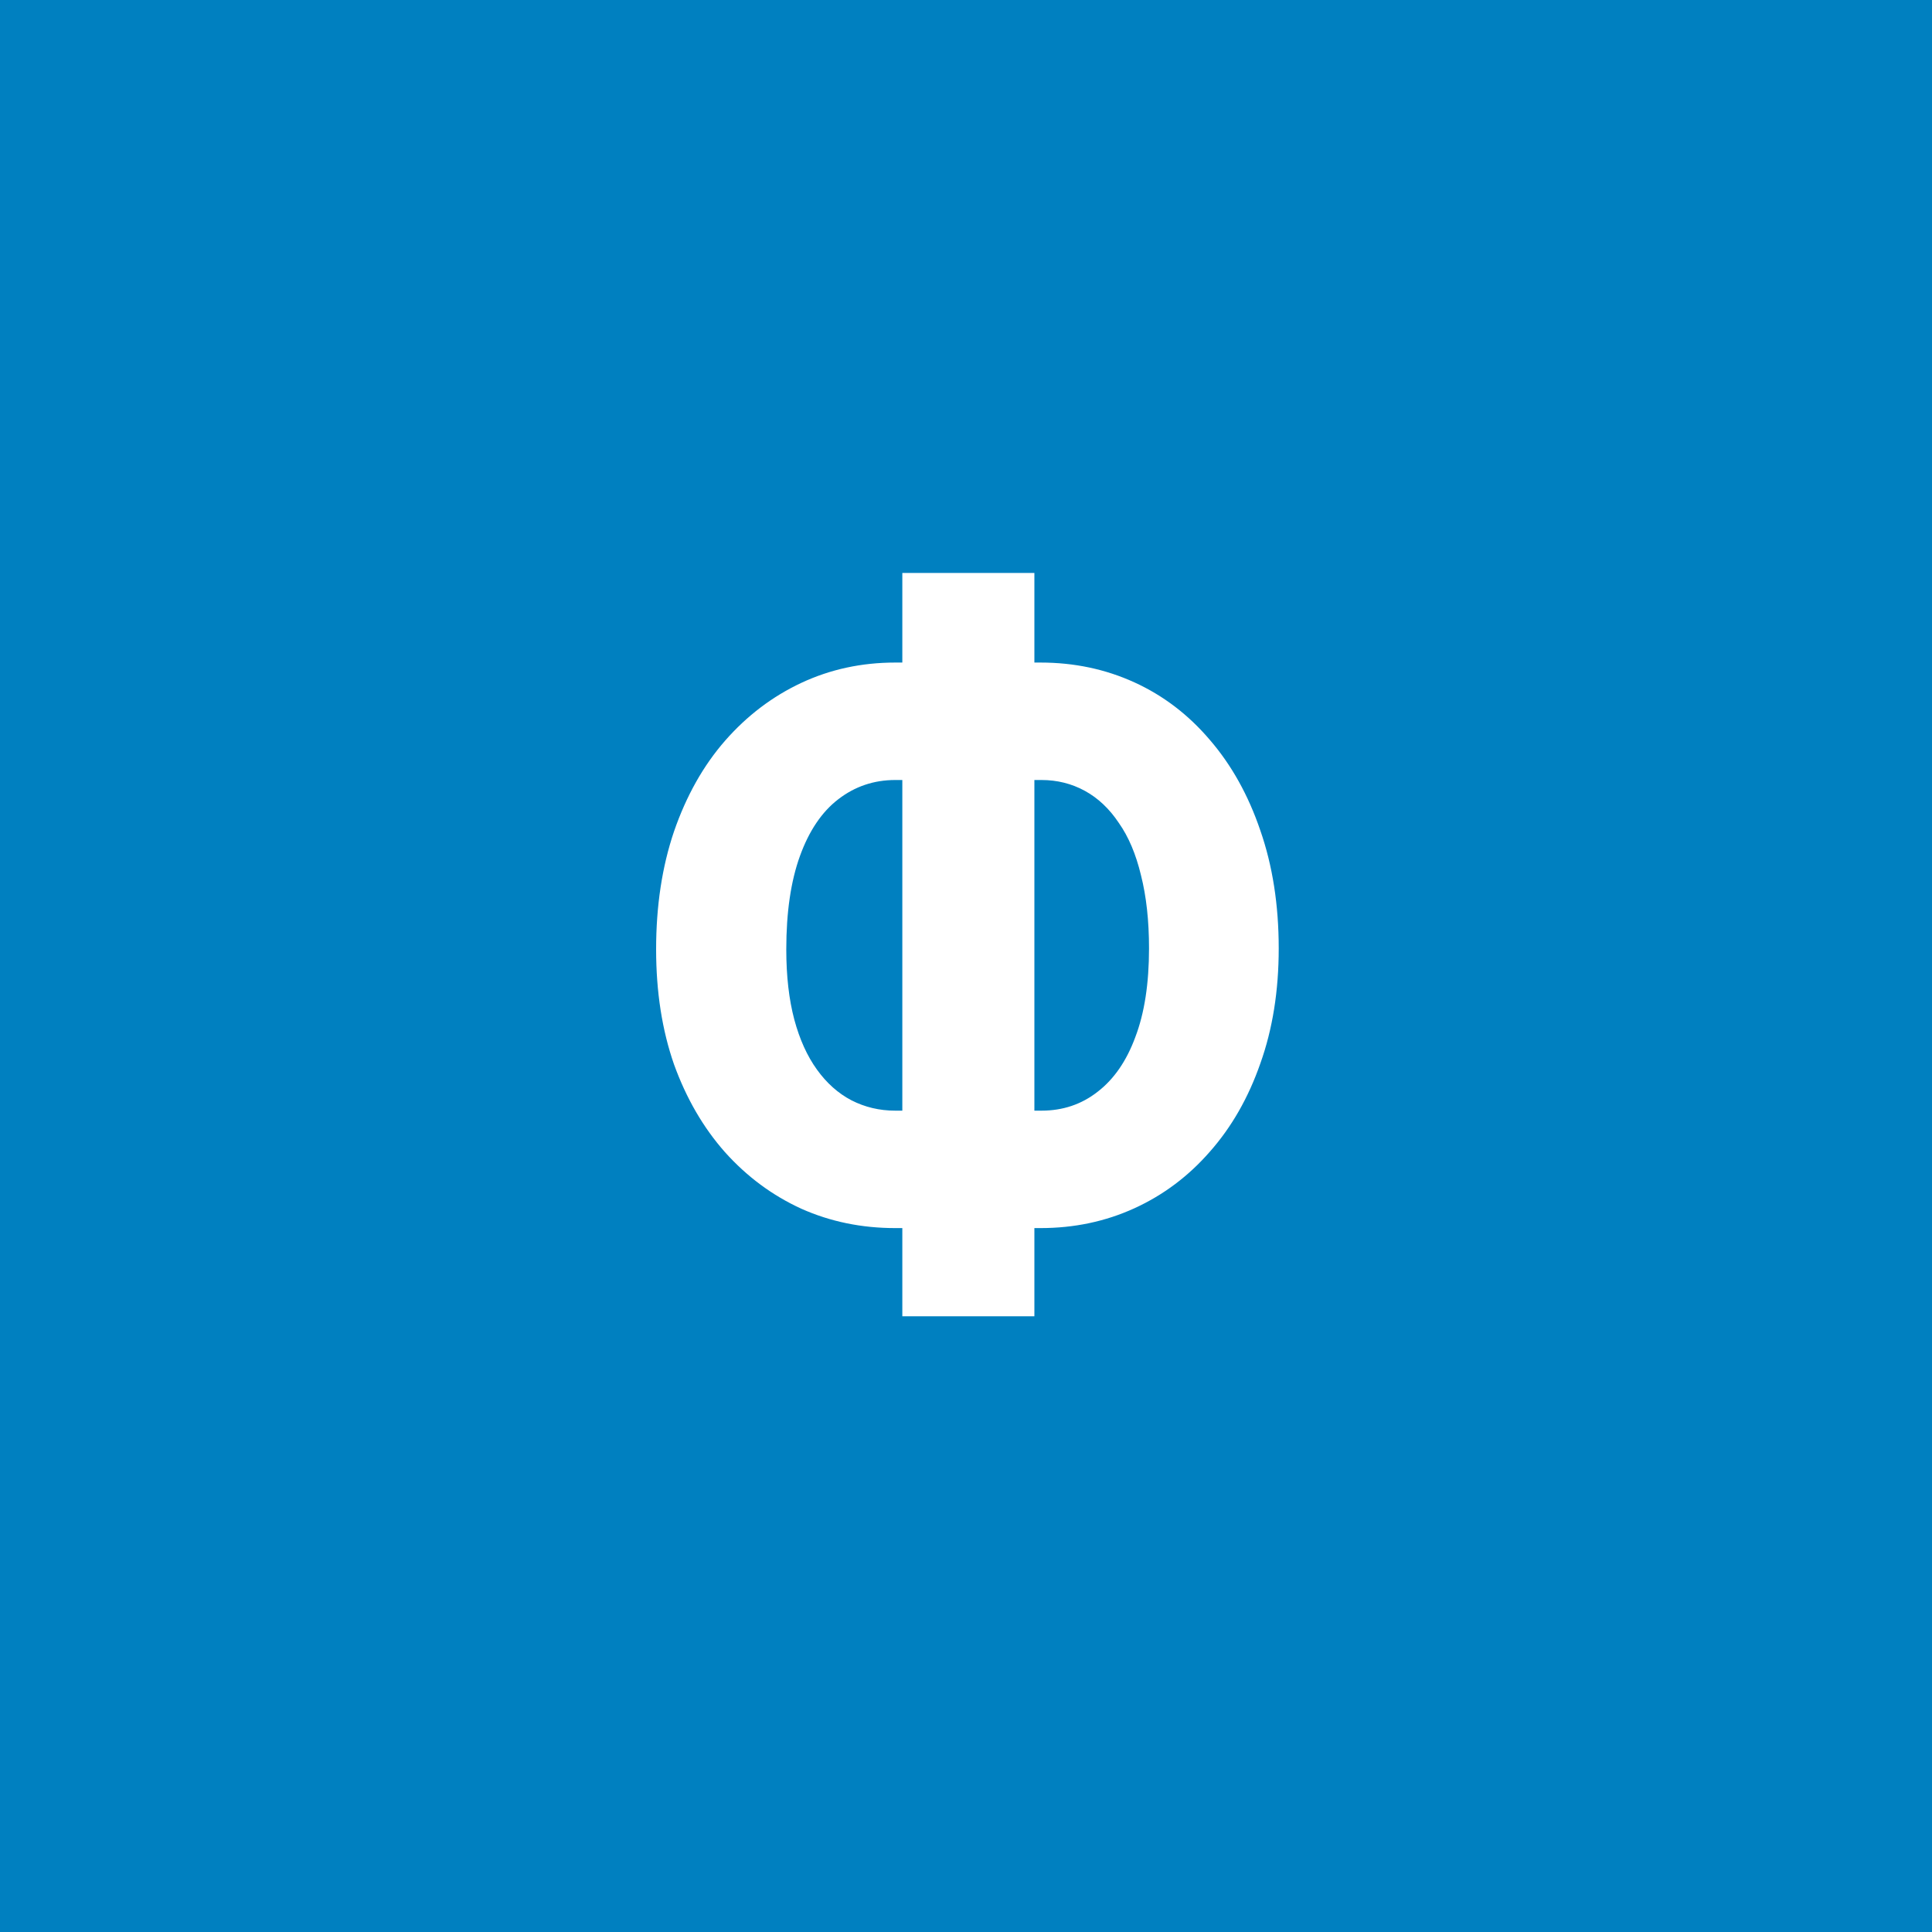 <svg width="96" height="96" viewBox="0 0 96 96" fill="none" xmlns="http://www.w3.org/2000/svg">
<rect x="0" y="0" width="96" height="96" fill="#333333" stroke="none"/>
<g clip-path="url(#clip0_1_1038)">
<path d="M96 0H0V96H96V0Z" fill="#0080C0"/>
<path d="M44.484 32.922H51.703C53.375 32.922 54.93 33.25 56.367 33.906C57.805 34.562 59.055 35.516 60.117 36.766C61.195 38.016 62.031 39.516 62.625 41.266C63.234 43.016 63.539 44.969 63.539 47.125C63.539 49.234 63.234 51.141 62.625 52.844C62.031 54.547 61.195 56.008 60.117 57.227C59.055 58.445 57.805 59.383 56.367 60.039C54.93 60.695 53.375 61.023 51.703 61.023H44.484C42.812 61.023 41.258 60.703 39.82 60.062C38.383 59.406 37.117 58.469 36.023 57.25C34.945 56.031 34.102 54.578 33.492 52.891C32.898 51.187 32.602 49.281 32.602 47.172C32.602 45.016 32.898 43.062 33.492 41.312C34.102 39.547 34.945 38.047 36.023 36.812C37.117 35.562 38.383 34.602 39.82 33.93C41.258 33.258 42.812 32.922 44.484 32.922ZM44.484 38.758C43.422 38.758 42.477 39.078 41.648 39.719C40.836 40.344 40.203 41.281 39.75 42.531C39.297 43.781 39.07 45.328 39.07 47.172C39.07 48.5 39.203 49.664 39.469 50.664C39.734 51.648 40.109 52.477 40.594 53.148C41.078 53.82 41.648 54.328 42.305 54.672C42.977 55.016 43.703 55.188 44.484 55.188H51.75C52.812 55.188 53.742 54.875 54.539 54.25C55.352 53.625 55.977 52.719 56.414 51.531C56.867 50.344 57.094 48.875 57.094 47.125C57.094 45.75 56.961 44.539 56.695 43.492C56.445 42.445 56.078 41.578 55.594 40.891C55.125 40.187 54.562 39.656 53.906 39.297C53.25 38.938 52.531 38.758 51.75 38.758H44.484ZM51.398 28.469V65.406H44.836V28.469H51.398Z" fill="white"/>
</g>
<defs>
<clipPath id="clip0_1_1038">
<rect width="96" height="96" fill="white"/>
</clipPath>
</defs>
</svg>
